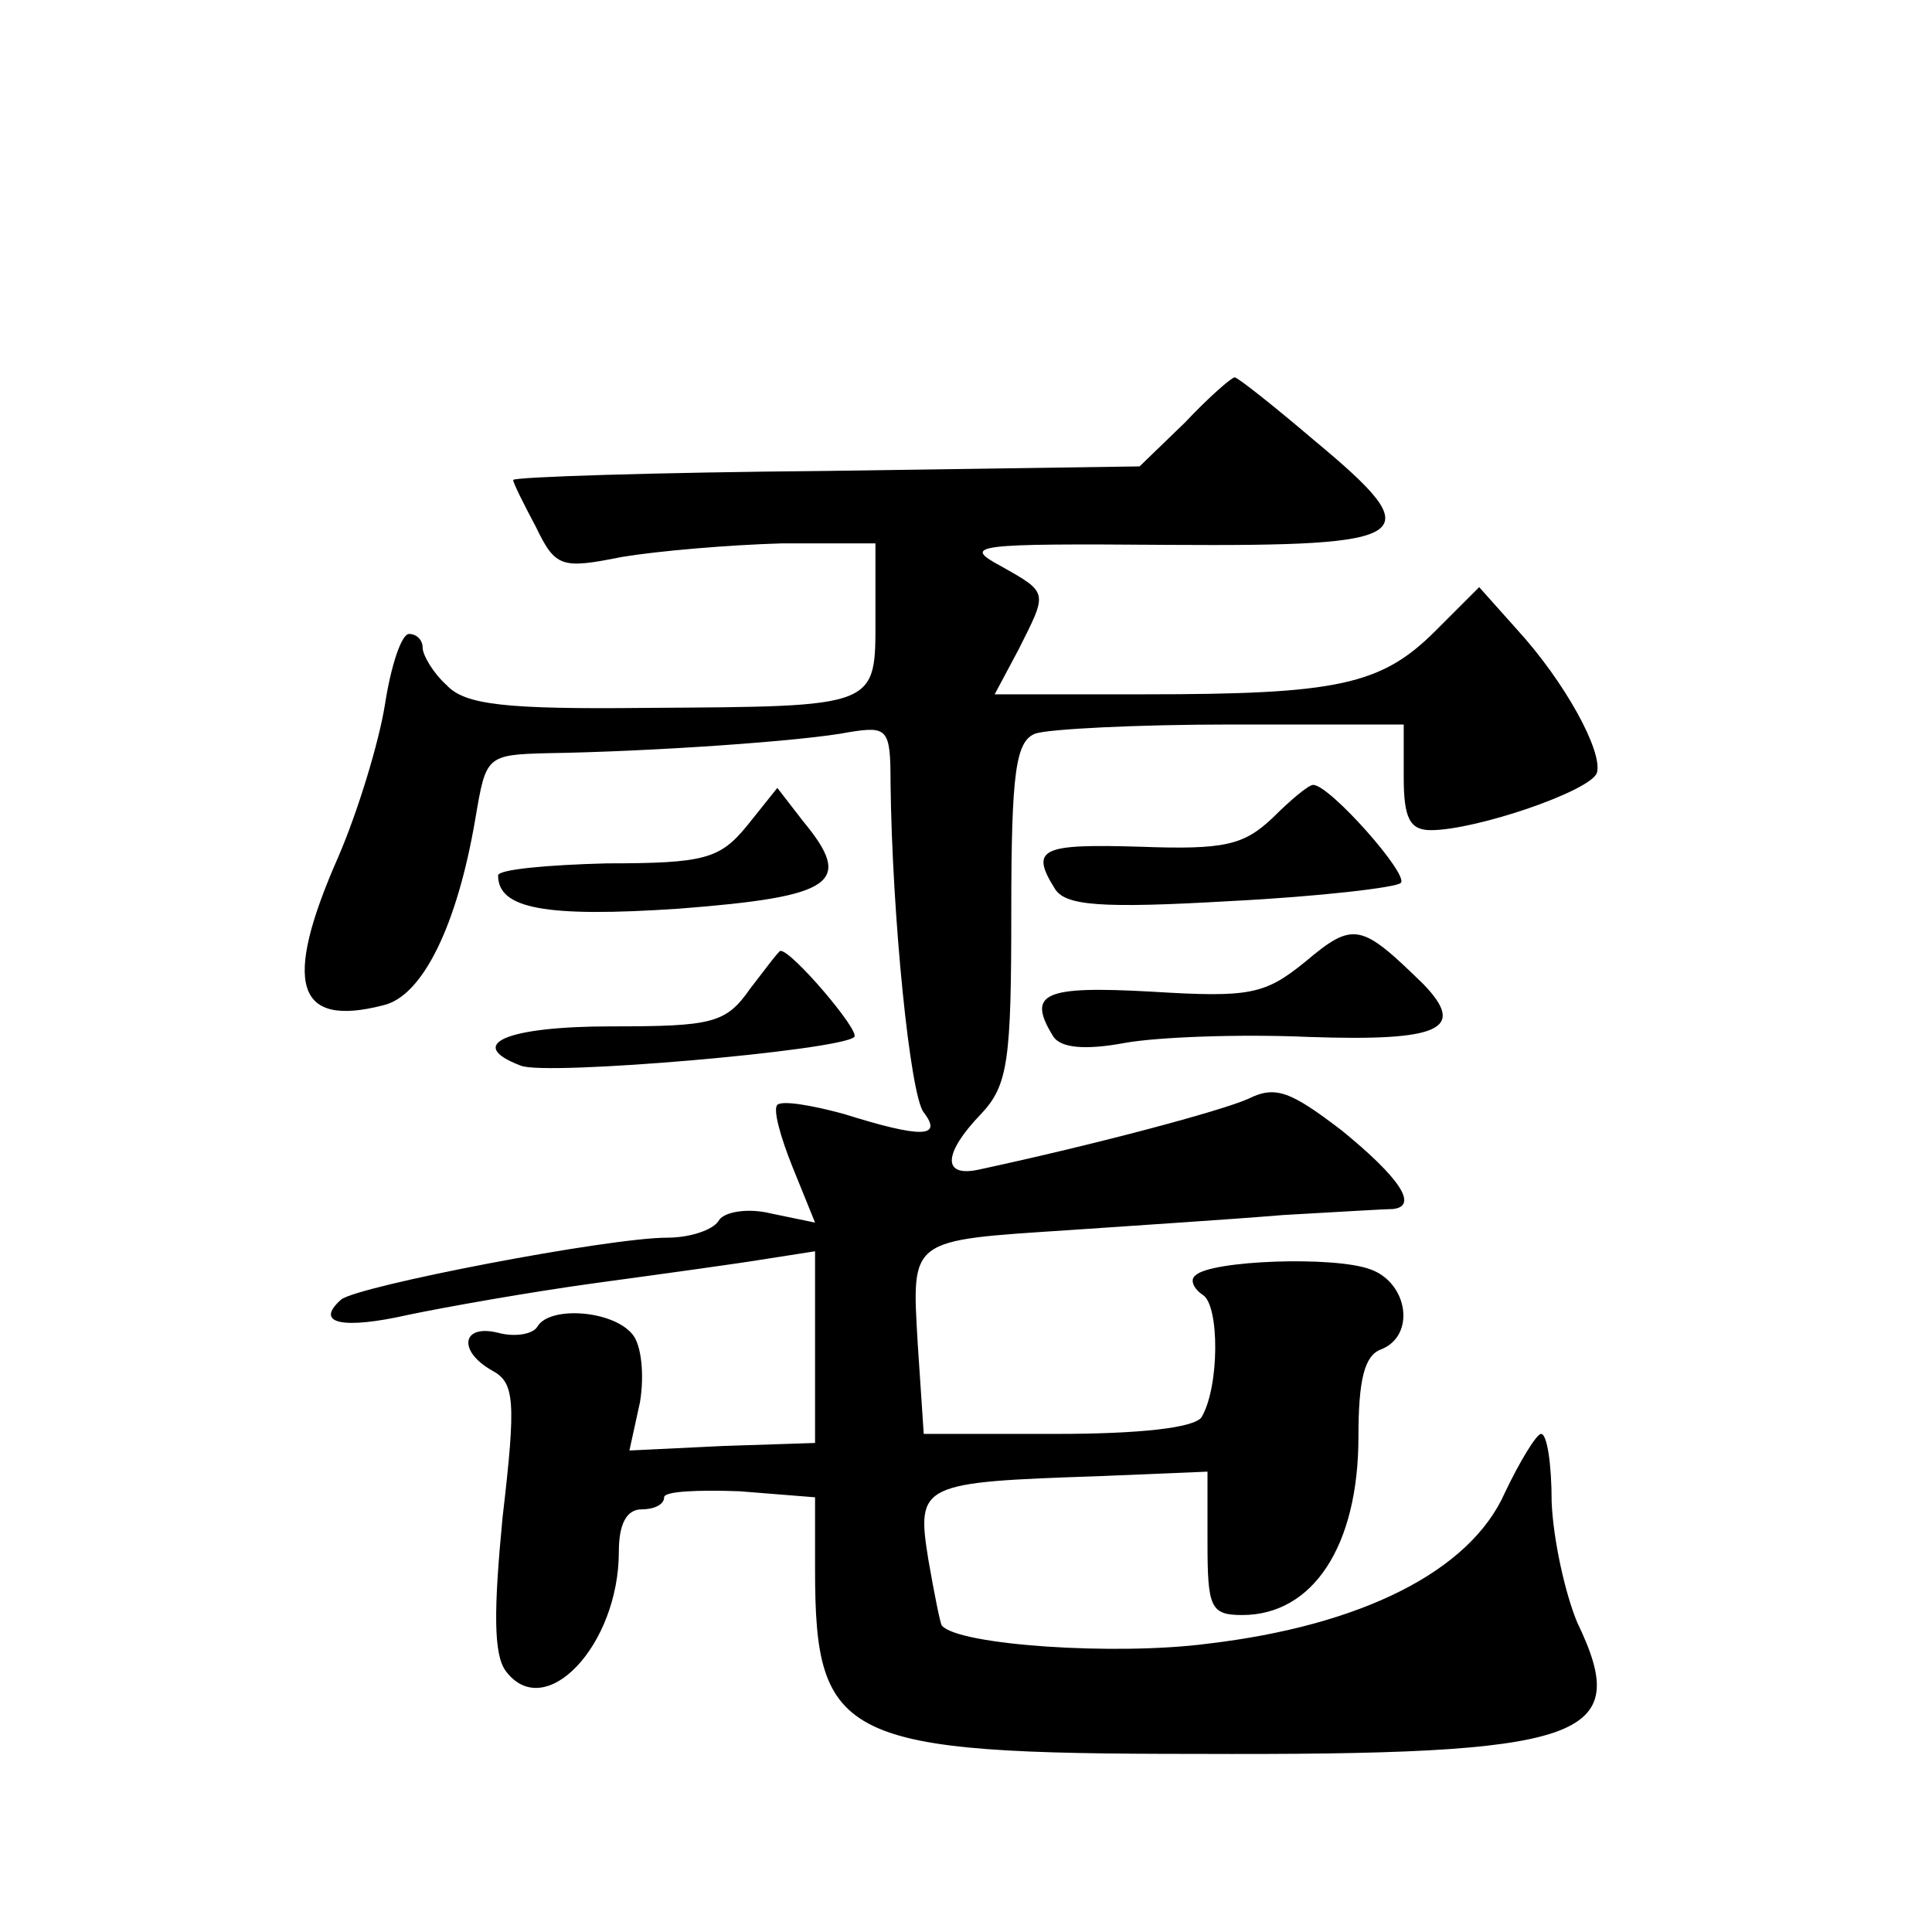 <?xml version="1.0" standalone="no"?>
<!DOCTYPE svg PUBLIC "-//W3C//DTD SVG 20010904//EN"
 "http://www.w3.org/TR/2001/REC-SVG-20010904/DTD/svg10.dtd">
<svg version="1.0" xmlns="http://www.w3.org/2000/svg"
 width="128pt" height="128pt" viewBox="0 0 128 128"
 preserveAspectRatio="xMidYMid meet">
<g transform="translate(0,128) scale(0.1,-0.1)"
fill="#0" stroke="none">
<path d="M785 1000 l-30 -29 -207 -3 c-115 -1 -208 -4 -208 -6 0 -2 7 -16 15 -31
13 -27 17 -28 57 -20 24 4 71 8 106 9 l62 0 0 -49 c0 -60 3 -59 -152 -60 -93 -1
-120 2 -132 15 -9 8 -16 20 -16 25 0 5 -4 9 -9 9 -5 0 -12 -21 -16 -47 -4 -25 -18
-71 -31 -101 -37 -84 -28 -113 30 -98 26 6 49 53 61 124 7 41 7 42 48 43 67 1 170
8 200 14 25 4 27 2 27 -33 1 -89 13 -208 22 -219 13 -17 -2 -17 -53 -1 -22 6 -41
9 -44 6 -3 -3 2 -21 10 -41 l15 -37 -29 6 c-16 4 -32 1 -35 -5 -4 -6 -19 -11 -34
-11 -39 0 -205 -32 -216 -41 -18 -16 1 -20 45 -10 24 5 80 15 124 21 44 6 95 13
113 16 l32 5 0 -63 0 -64 -61 -2 -62 -3 7 32 c3 18 1 38 -5 45 -13 16 -55 19 -63
5 -3 -5 -15 -7 -26 -4 -24 6 -27 -12 -4 -25 15 -8 16 -20 7 -97 -6 -62 -6 -91 2
-102 26 -35 75 17 75 79 0 18 5 28 15 28 8 0 15 3 15 8 0 4 22 5 50 4 l50 -4 0
-48 c0 -113 18 -122 252 -122 260 -1 290 10 253 87 -8 19 -16 55 -17 80 0 25 -3
45 -7 45 -3 0 -14 -18 -24 -39 -23 -52 -95 -88 -197 -100 -61 -8 -165 -1 -176 12
-1 1 -5 21 -9 44 -8 50 -5 51 113 55 l72 3 0 -47 c0 -43 2 -48 23 -48 47 0 77 46
77 118 0 38 4 54 15 58 23 9 18 44 -7 53 -24 9 -106 6 -116 -4 -4 -3 -1 -9 5 -13
11 -7 11 -61 -1 -81 -5 -7 -41 -11 -96 -11 l-88 0 -4 60 c-4 70 -6 68 100 75 43
3 106 7 142 10 36 2 68 4 73 4 17 2 4 21 -34 52 -34 26 -44 30 -62 21 -18 -8 -100
-30 -179 -47 -24 -5 -23 11 2 37 18 19 20 36 20 134 0 93 3 113 16 118 9 3 67 6
130 6 l114 0 0 -35 c0 -27 4 -35 18 -35 30 0 106 26 110 38 4 14 -21 60 -53 95
l-25 28 -29 -29 c-36 -36 -65 -42 -193 -42 l-99 0 16 30 c19 38 20 37 -12 55 -26
14 -18 15 112 14 164 -1 173 5 96 69 -27 23 -51 42 -53 42 -2 0 -17 -13 -33 -30z
M495 733 c-18 -22 -28 -25 -93 -25 -39 -1 -72 -4 -72 -8 0 -22 31 -28 120 -22 103
8 116 17 82 58 l-17 22 -20 -25z M843 738 c-19 -18 -32 -21 -87 -19 -66 2 -74 -1
-57 -28 7 -11 30 -13 116 -8 59 3 110 9 113 12 6 5 -47 65 -58 65 -3 0 -15 -10
-27 -22z M865 643 c-27 -22 -37 -24 -102 -20 -72 4 -83 -1 -65 -30 5 -7 20 -9 47
-4 22 4 77 6 122 4 87 -3 105 5 76 35 -41 40 -46 42 -78 15z M497 625 c-16 -23
-25 -25 -92 -25 -70 0 -97 -12 -60 -26 16 -7 212 10 221 19 4 4 -42 58 -49 57 -1
0 -10 -12 -20 -25z"/>
</g>
</svg>

